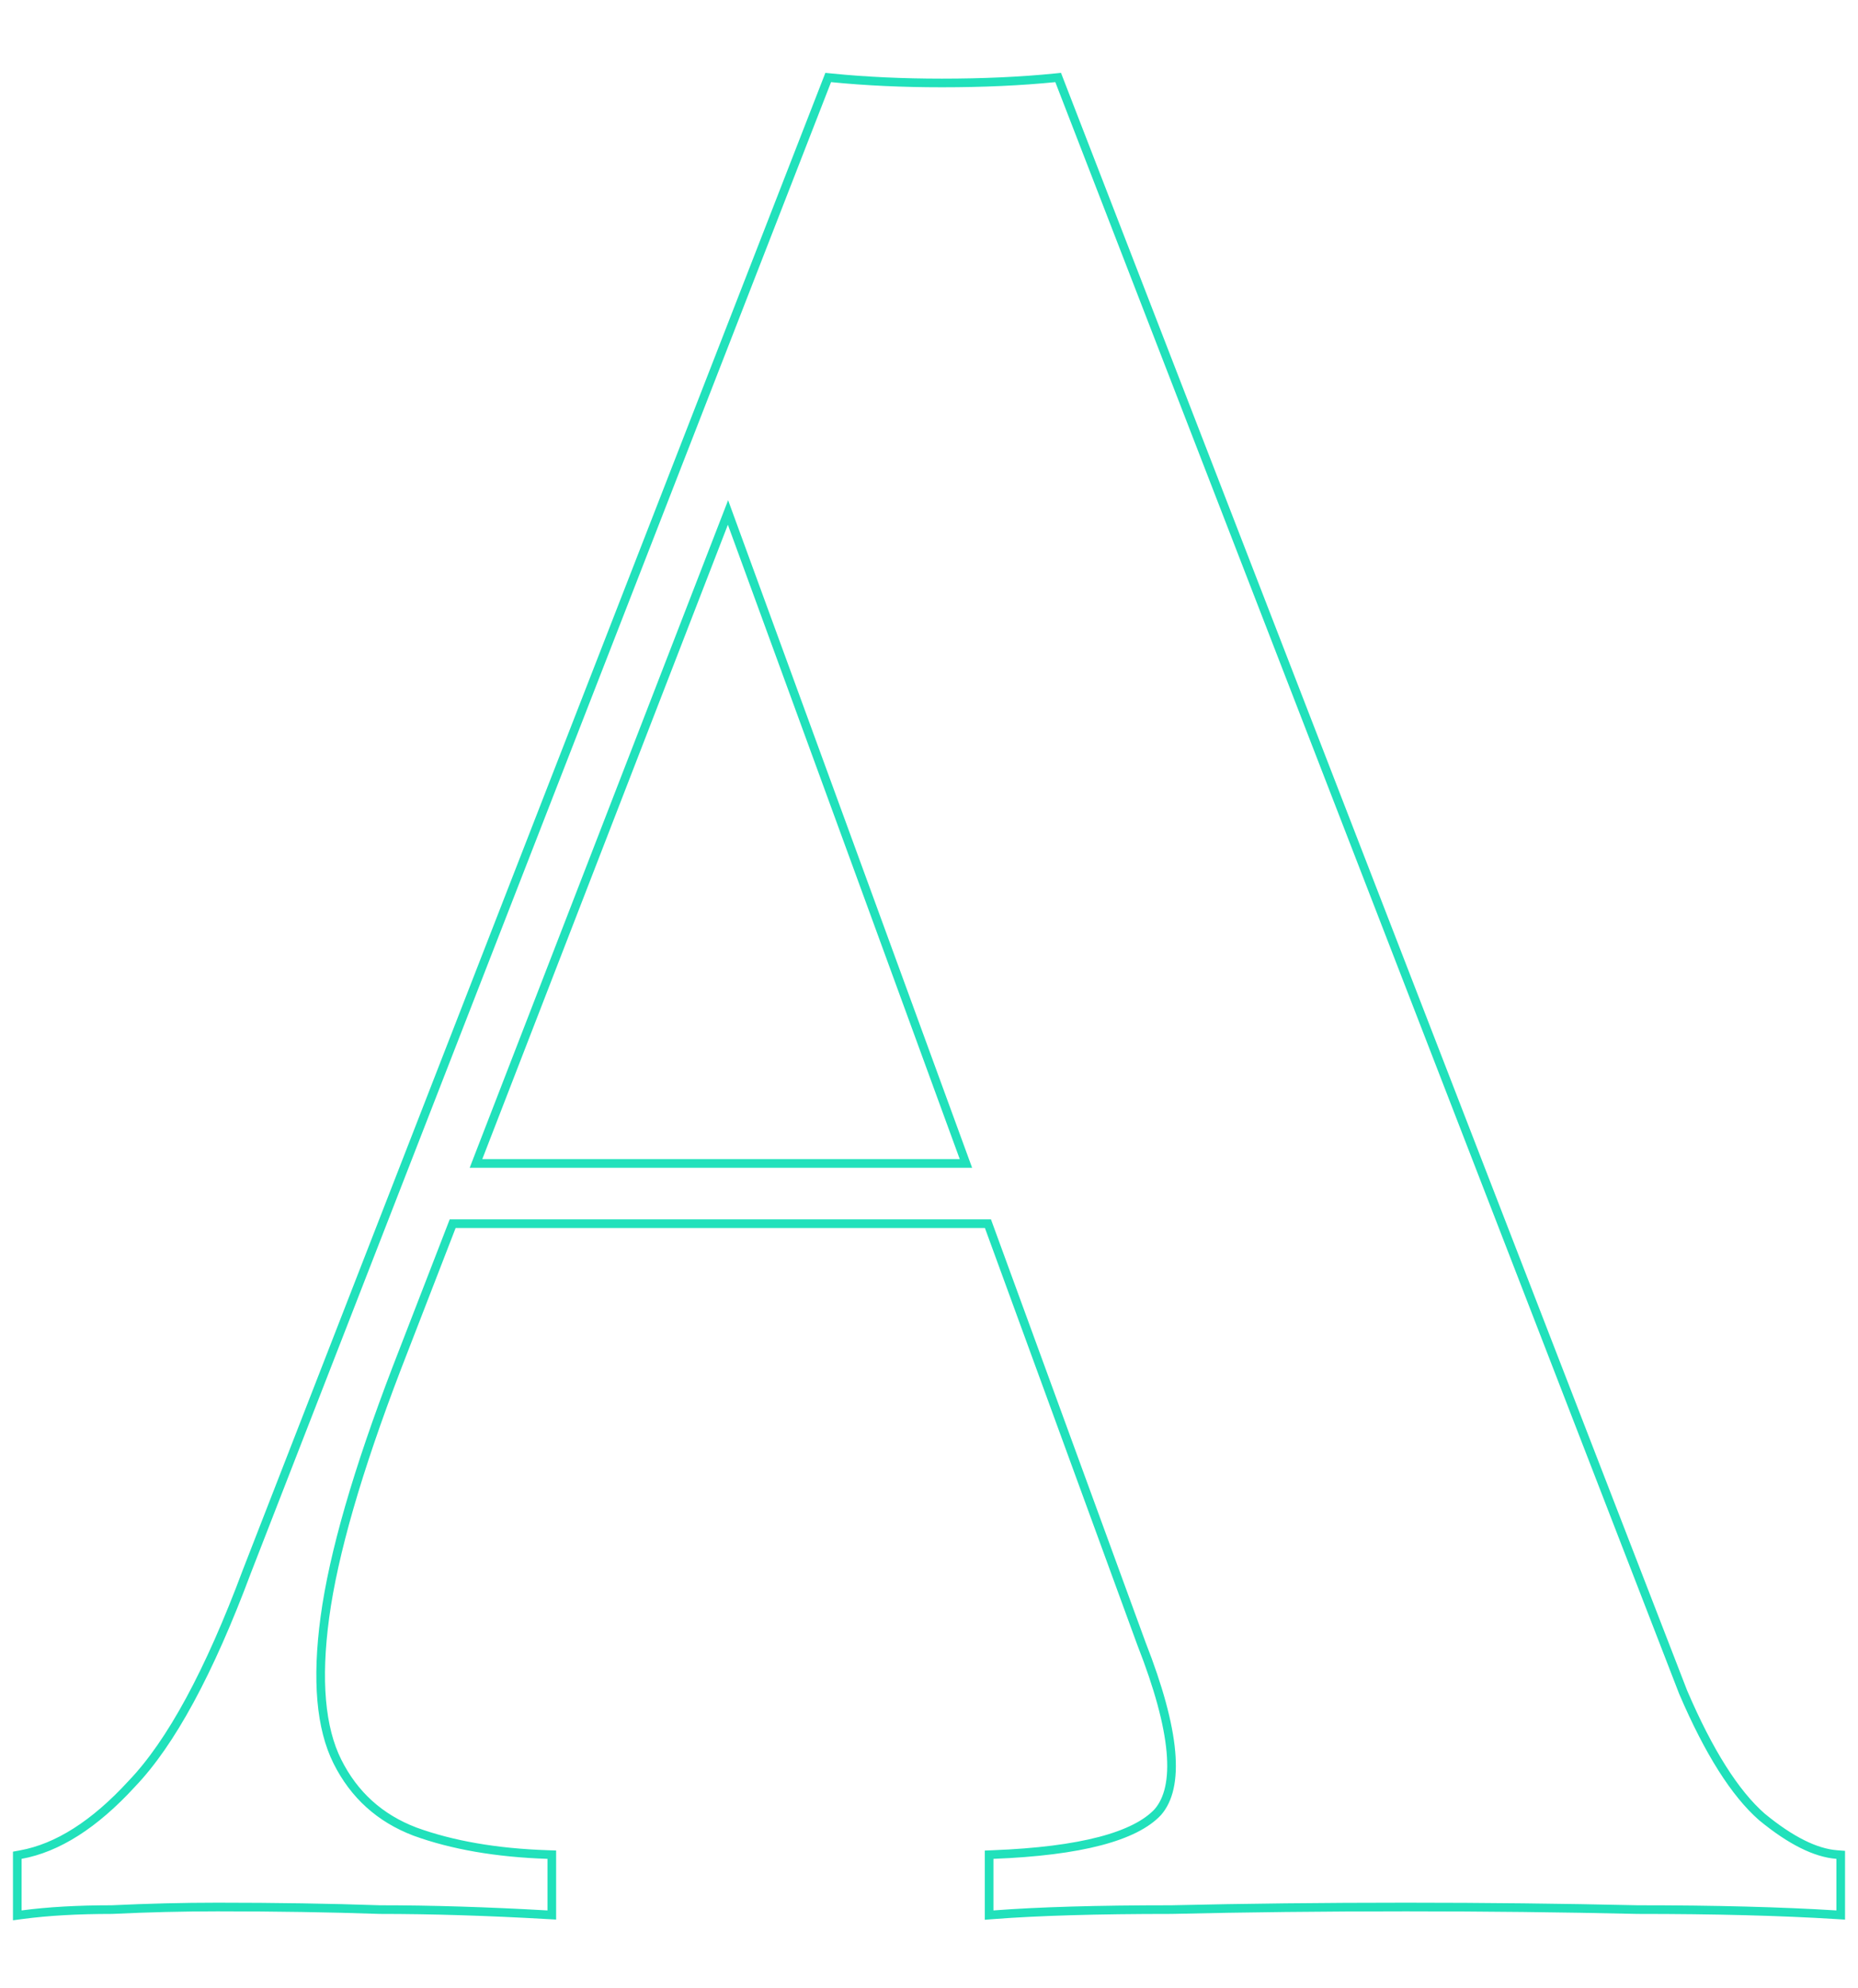 <svg width="430" height="460" viewBox="0 0 430 460" fill="none" xmlns="http://www.w3.org/2000/svg">
<path d="M245.165 18.639L244.891 17.929L244.133 18.005C236.218 18.797 227.501 19.193 217.983 19.193C208.864 19.193 200.346 18.797 192.429 18.005L191.673 17.929L191.398 18.637L57.165 363.467L57.162 363.473L57.16 363.48C48.422 386.912 39.531 403.26 30.528 412.655L30.52 412.663L30.513 412.671C21.846 422.126 13.278 427.53 4.821 429.067L4 429.217V430.051V441.983V443.125L5.132 442.974C11.043 442.186 17.957 441.79 25.881 441.79H25.904L25.928 441.789C34.266 441.392 42.403 441.193 50.341 441.193C63.854 441.193 76.371 441.392 87.892 441.789L87.909 441.79H87.926C99.836 441.79 112.743 442.187 126.647 442.981L127.705 443.042V441.983V430.051V429.084L126.738 429.052C114.886 428.657 104.657 426.88 96.03 423.744C87.915 420.651 81.945 415.257 78.082 407.53C74.237 399.839 73.218 388.742 75.195 374.105C77.169 359.502 82.706 340.295 91.843 316.46L104.763 283.097H228.64L264.174 380.281L264.178 380.292L264.183 380.303C268.144 390.404 270.394 398.706 270.978 405.233C271.564 411.768 270.467 416.355 267.951 419.239C265.353 422.016 260.945 424.284 254.569 425.952C248.202 427.617 239.979 428.656 229.876 429.052L228.915 429.09V430.051V441.983V443.063L229.991 442.98C240.296 442.187 253.989 441.79 271.08 441.79H271.091L271.103 441.79C288.196 441.392 306.285 441.193 325.369 441.193C343.658 441.193 361.548 441.392 379.04 441.79L379.051 441.79H379.062C396.947 441.79 412.238 442.187 424.938 442.981L426 443.047V441.983V430.051V429.125L425.077 429.054C420.212 428.68 414.445 425.852 407.75 420.34C401.562 414.92 395.475 405.35 389.534 391.492L245.165 18.639ZM168.481 118.565L223.546 269.165H110.159L168.481 118.565Z" stroke="#21E1BB" stroke-width="2"/>
</svg>
